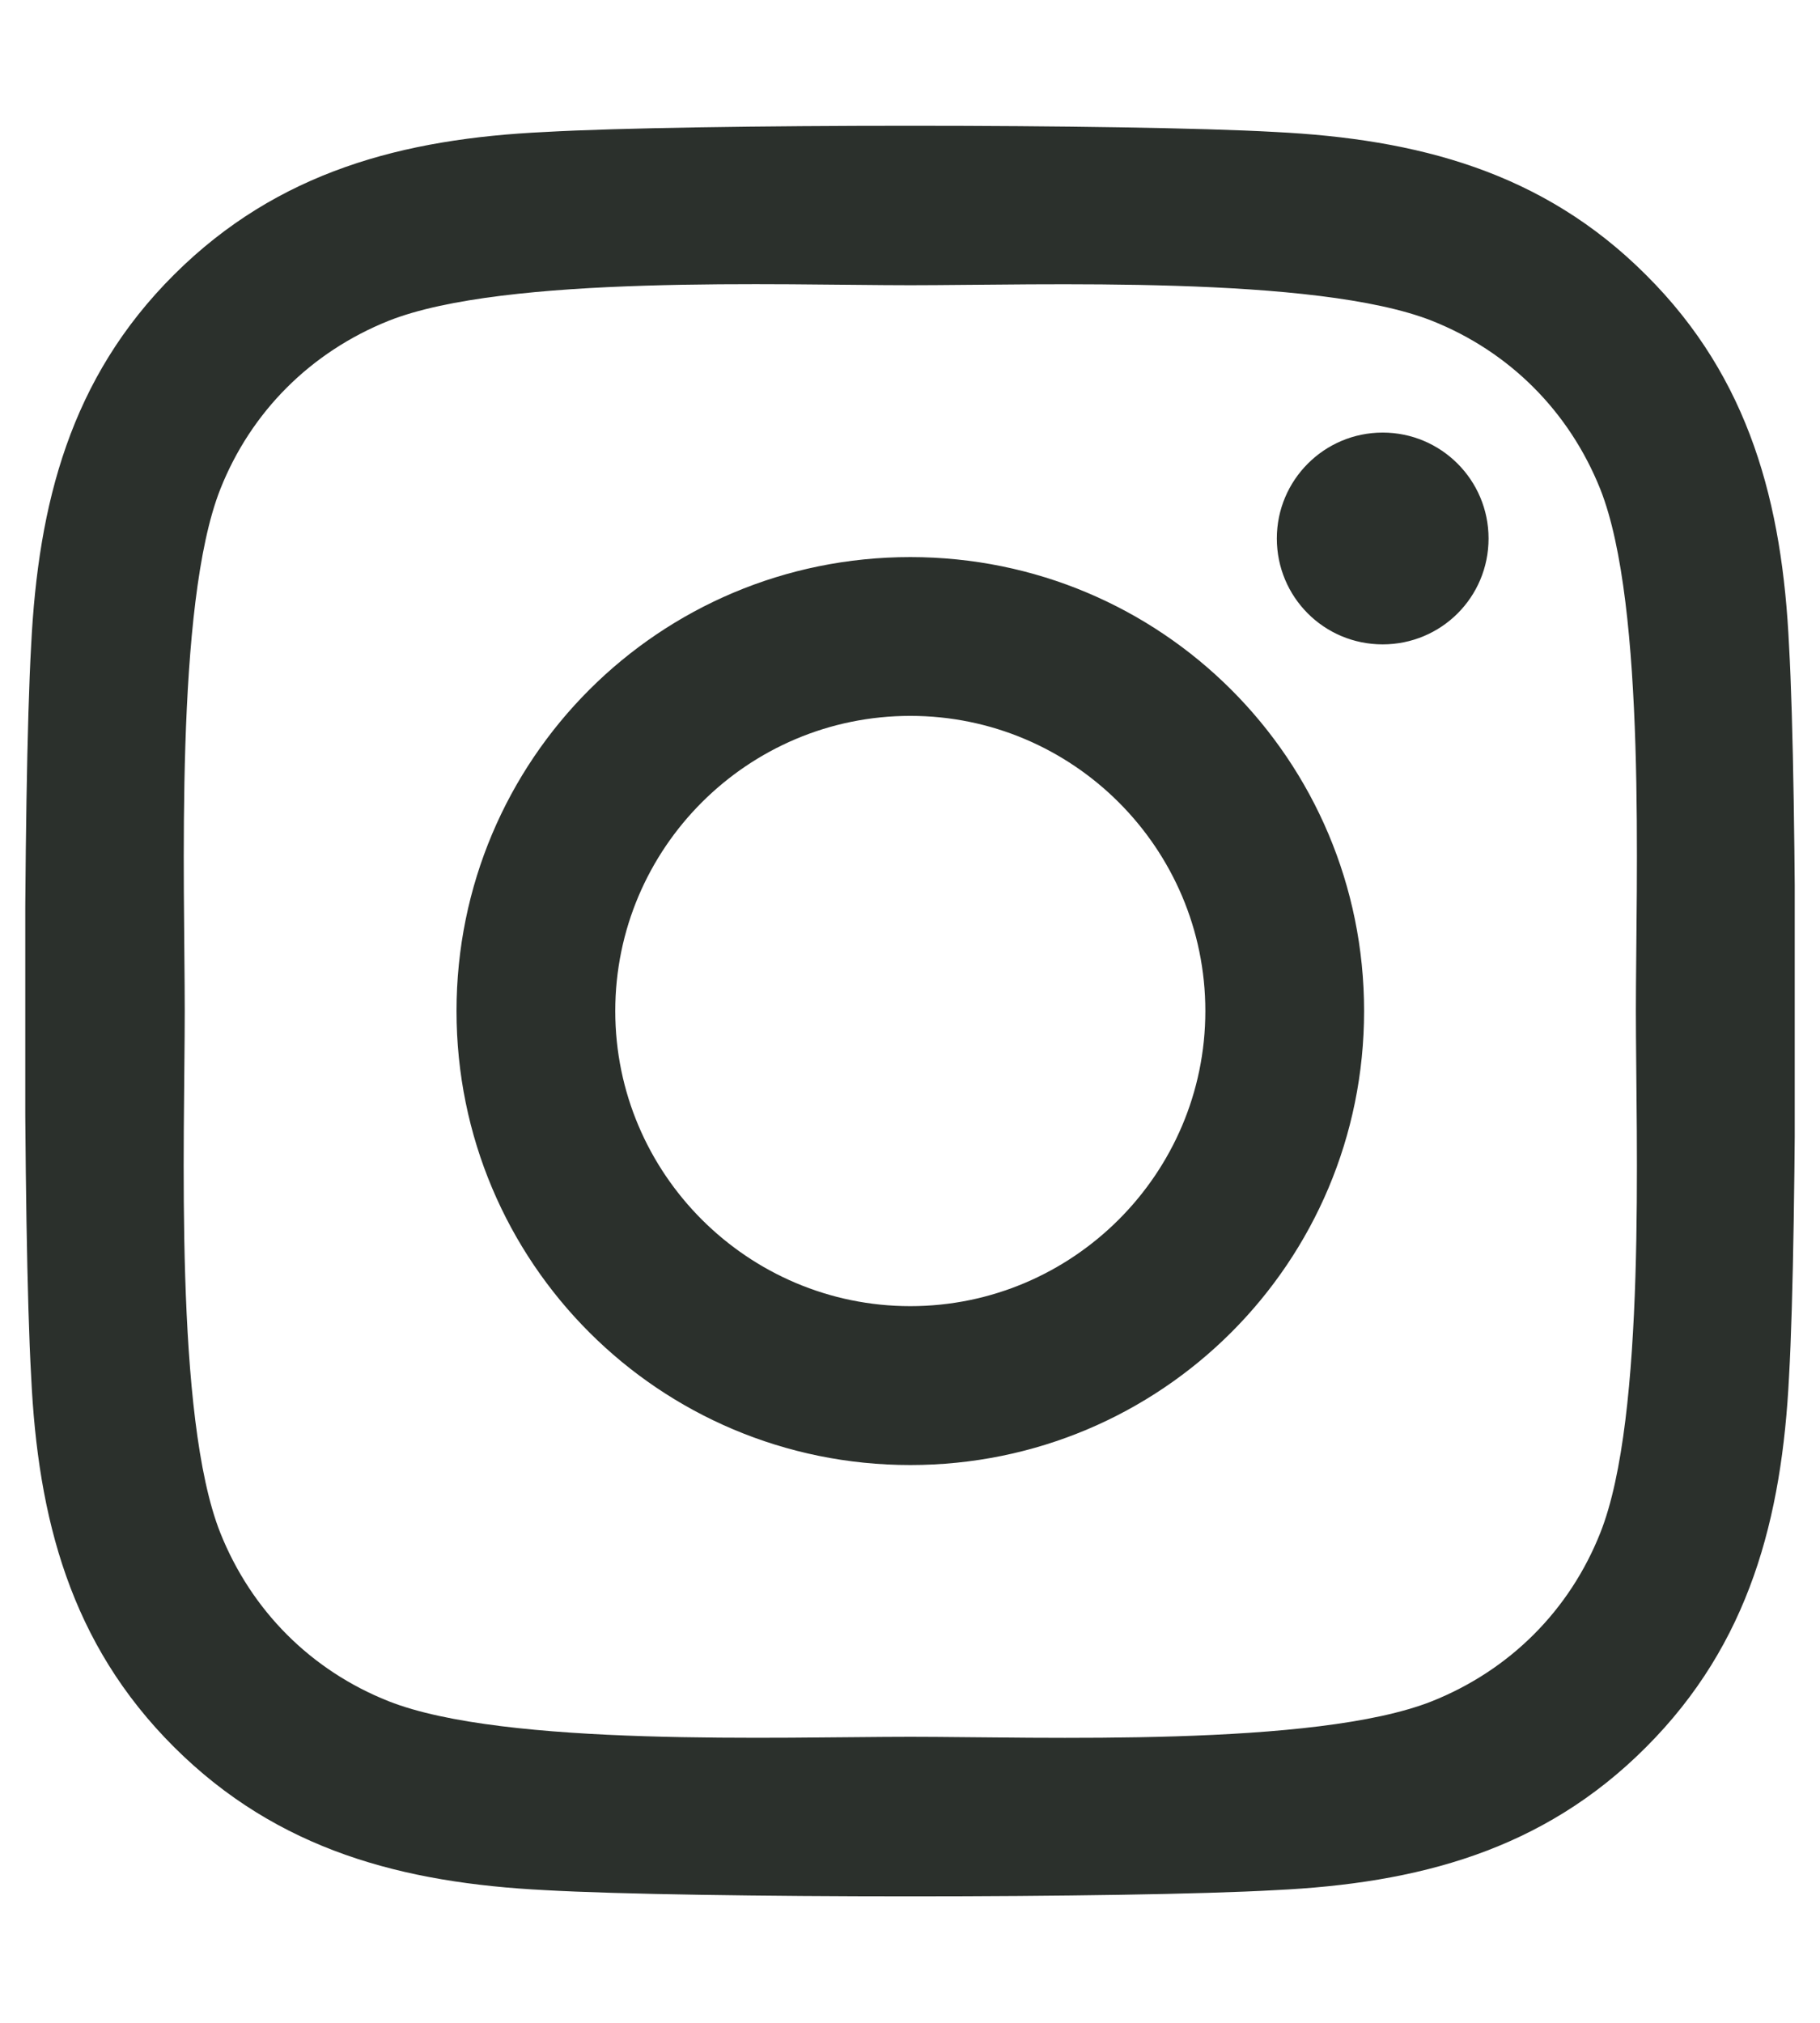 <svg width="18" height="20" viewBox="0 0 18 20" fill="none" xmlns="http://www.w3.org/2000/svg">
<g clip-path="url(#clip0_2905_6859)">
<path d="M9.003 5.508C6.519 5.508 4.515 7.512 4.515 9.996C4.515 12.481 6.519 14.485 9.003 14.485C11.487 14.485 13.491 12.481 13.491 9.996C13.491 7.512 11.487 5.508 9.003 5.508ZM9.003 12.914C7.397 12.914 6.085 11.606 6.085 9.996C6.085 8.387 7.394 7.078 9.003 7.078C10.612 7.078 11.921 8.387 11.921 9.996C11.921 11.606 10.608 12.914 9.003 12.914ZM14.722 5.324C14.722 5.906 14.253 6.371 13.675 6.371C13.093 6.371 12.628 5.902 12.628 5.324C12.628 4.746 13.097 4.277 13.675 4.277C14.253 4.277 14.722 4.746 14.722 5.324ZM17.694 6.387C17.628 4.984 17.308 3.742 16.28 2.719C15.257 1.695 14.015 1.375 12.612 1.305C11.167 1.223 6.835 1.223 5.39 1.305C3.991 1.371 2.749 1.692 1.722 2.715C0.694 3.738 0.378 4.981 0.308 6.383C0.226 7.828 0.226 12.16 0.308 13.606C0.374 15.008 0.694 16.25 1.722 17.274C2.749 18.297 3.987 18.617 5.39 18.688C6.835 18.77 11.167 18.77 12.612 18.688C14.015 18.621 15.257 18.301 16.28 17.274C17.304 16.25 17.624 15.008 17.694 13.606C17.776 12.16 17.776 7.832 17.694 6.387ZM15.827 15.156C15.523 15.922 14.933 16.512 14.163 16.82C13.011 17.277 10.276 17.172 9.003 17.172C7.729 17.172 4.991 17.274 3.843 16.82C3.077 16.516 2.487 15.926 2.179 15.156C1.722 14.004 1.827 11.27 1.827 9.996C1.827 8.723 1.726 5.984 2.179 4.836C2.483 4.07 3.073 3.481 3.843 3.172C4.995 2.715 7.729 2.82 9.003 2.82C10.276 2.82 13.015 2.719 14.163 3.172C14.929 3.477 15.519 4.067 15.827 4.836C16.284 5.988 16.179 8.723 16.179 9.996C16.179 11.27 16.284 14.008 15.827 15.156Z" fill="#2B302C"/>
</g>
<defs>
<clipPath id="clip0_2905_6859">
<rect width="17.5" height="20" fill="white" transform="translate(0.25)"/>
</clipPath>
</defs>
</svg>
